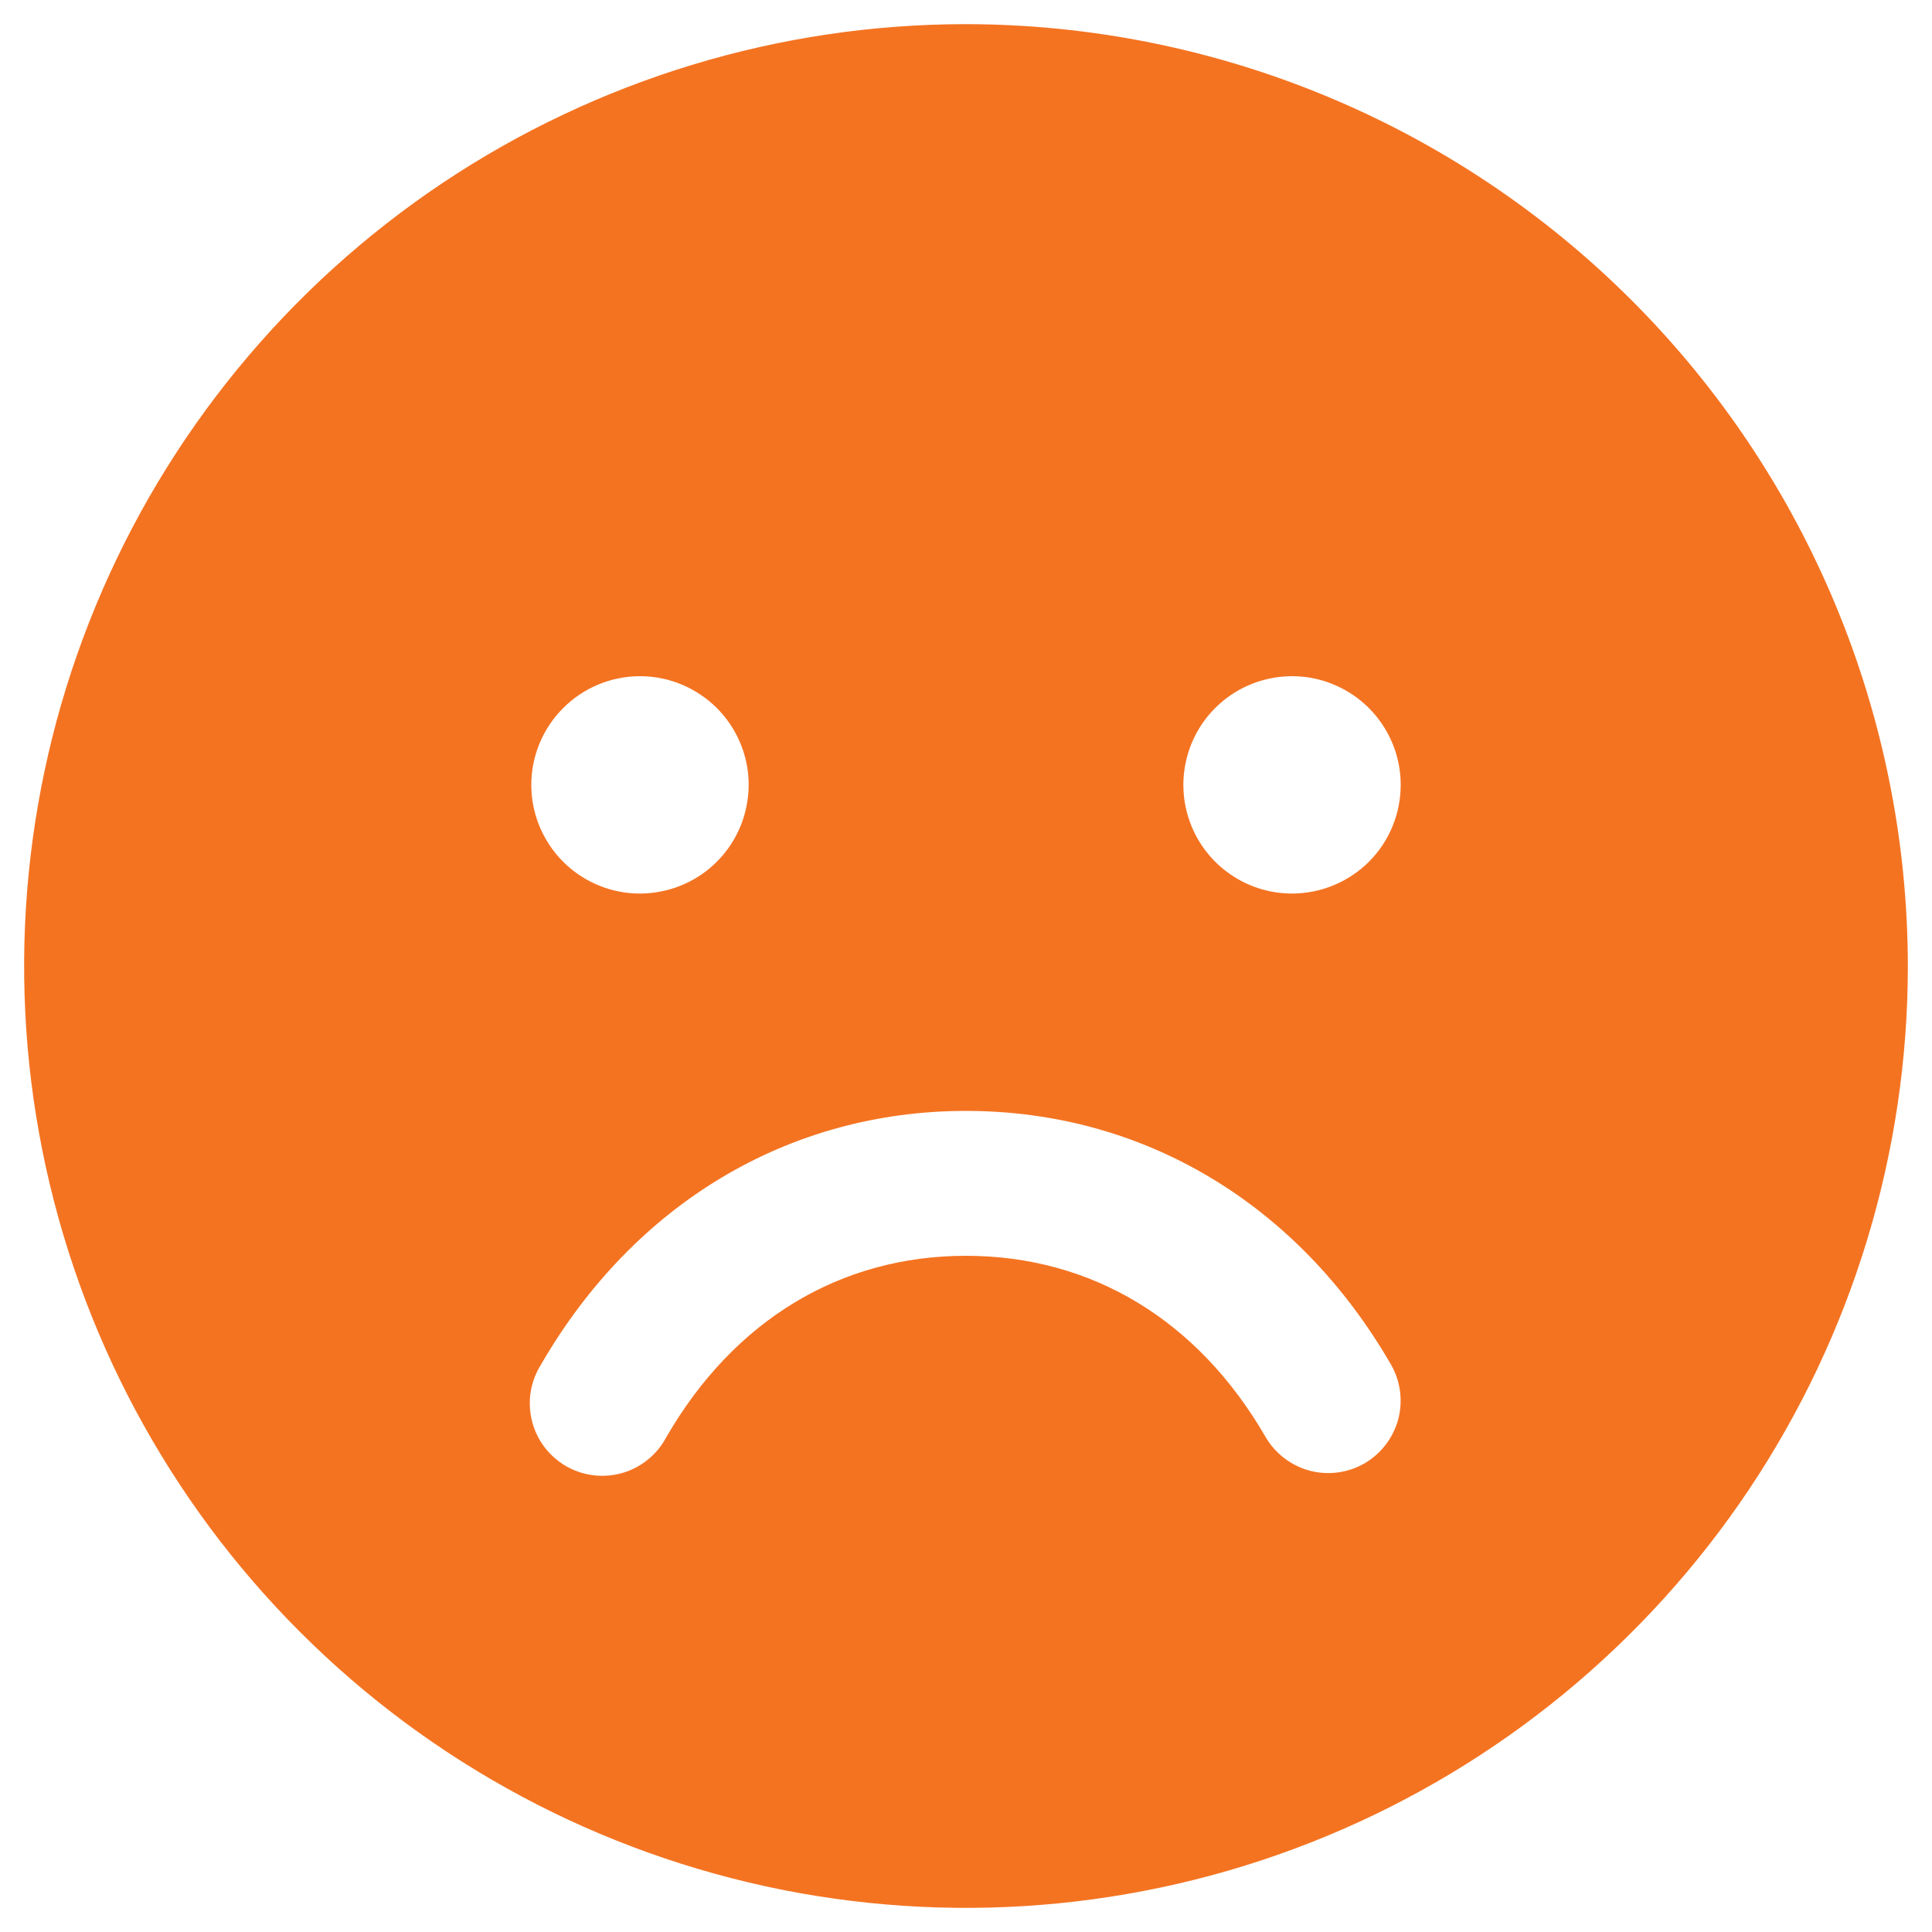 <svg width="20" height="20" viewBox="0 0 20 20" fill="none" xmlns="http://www.w3.org/2000/svg">
<path d="M10 0.25C8.072 0.25 6.187 0.822 4.583 1.893C2.98 2.965 1.73 4.487 0.992 6.269C0.254 8.05 0.061 10.011 0.437 11.902C0.814 13.793 1.742 15.531 3.106 16.894C4.469 18.258 6.207 19.186 8.098 19.563C9.989 19.939 11.95 19.746 13.731 19.008C15.513 18.27 17.035 17.02 18.107 15.417C19.178 13.813 19.75 11.928 19.75 10C19.747 7.415 18.719 4.937 16.891 3.109C15.063 1.281 12.585 0.253 10 0.25ZM6.625 7C6.848 7 7.065 7.066 7.25 7.19C7.435 7.313 7.579 7.489 7.664 7.694C7.75 7.9 7.772 8.126 7.728 8.344C7.685 8.563 7.578 8.763 7.42 8.921C7.263 9.078 7.063 9.185 6.844 9.228C6.626 9.272 6.4 9.25 6.194 9.164C5.989 9.079 5.813 8.935 5.69 8.75C5.566 8.565 5.5 8.348 5.5 8.125C5.5 7.827 5.619 7.54 5.83 7.33C6.04 7.119 6.327 7 6.625 7ZM14.125 15.149C13.953 15.248 13.748 15.275 13.556 15.224C13.365 15.172 13.201 15.047 13.101 14.875C12.401 13.665 11.3 13 10 13C8.7 13 7.599 13.666 6.899 14.875C6.852 14.965 6.787 15.044 6.709 15.108C6.631 15.172 6.54 15.22 6.443 15.248C6.346 15.276 6.244 15.284 6.144 15.272C6.043 15.26 5.946 15.227 5.859 15.177C5.771 15.126 5.695 15.058 5.634 14.977C5.573 14.896 5.53 14.804 5.506 14.706C5.482 14.607 5.478 14.505 5.494 14.406C5.511 14.306 5.547 14.21 5.601 14.125C6.566 12.457 8.169 11.5 10 11.5C11.831 11.5 13.434 12.456 14.399 14.125C14.498 14.297 14.525 14.502 14.474 14.694C14.422 14.885 14.297 15.049 14.125 15.149ZM13.375 9.25C13.152 9.25 12.935 9.184 12.75 9.06C12.565 8.937 12.421 8.761 12.336 8.556C12.251 8.35 12.228 8.124 12.272 7.906C12.315 7.687 12.422 7.487 12.579 7.33C12.737 7.172 12.937 7.065 13.155 7.022C13.374 6.978 13.6 7 13.806 7.086C14.011 7.171 14.187 7.315 14.31 7.5C14.434 7.685 14.5 7.902 14.5 8.125C14.5 8.423 14.382 8.71 14.171 8.921C13.96 9.131 13.673 9.25 13.375 9.25Z" fill="#F47321"/>
</svg>

